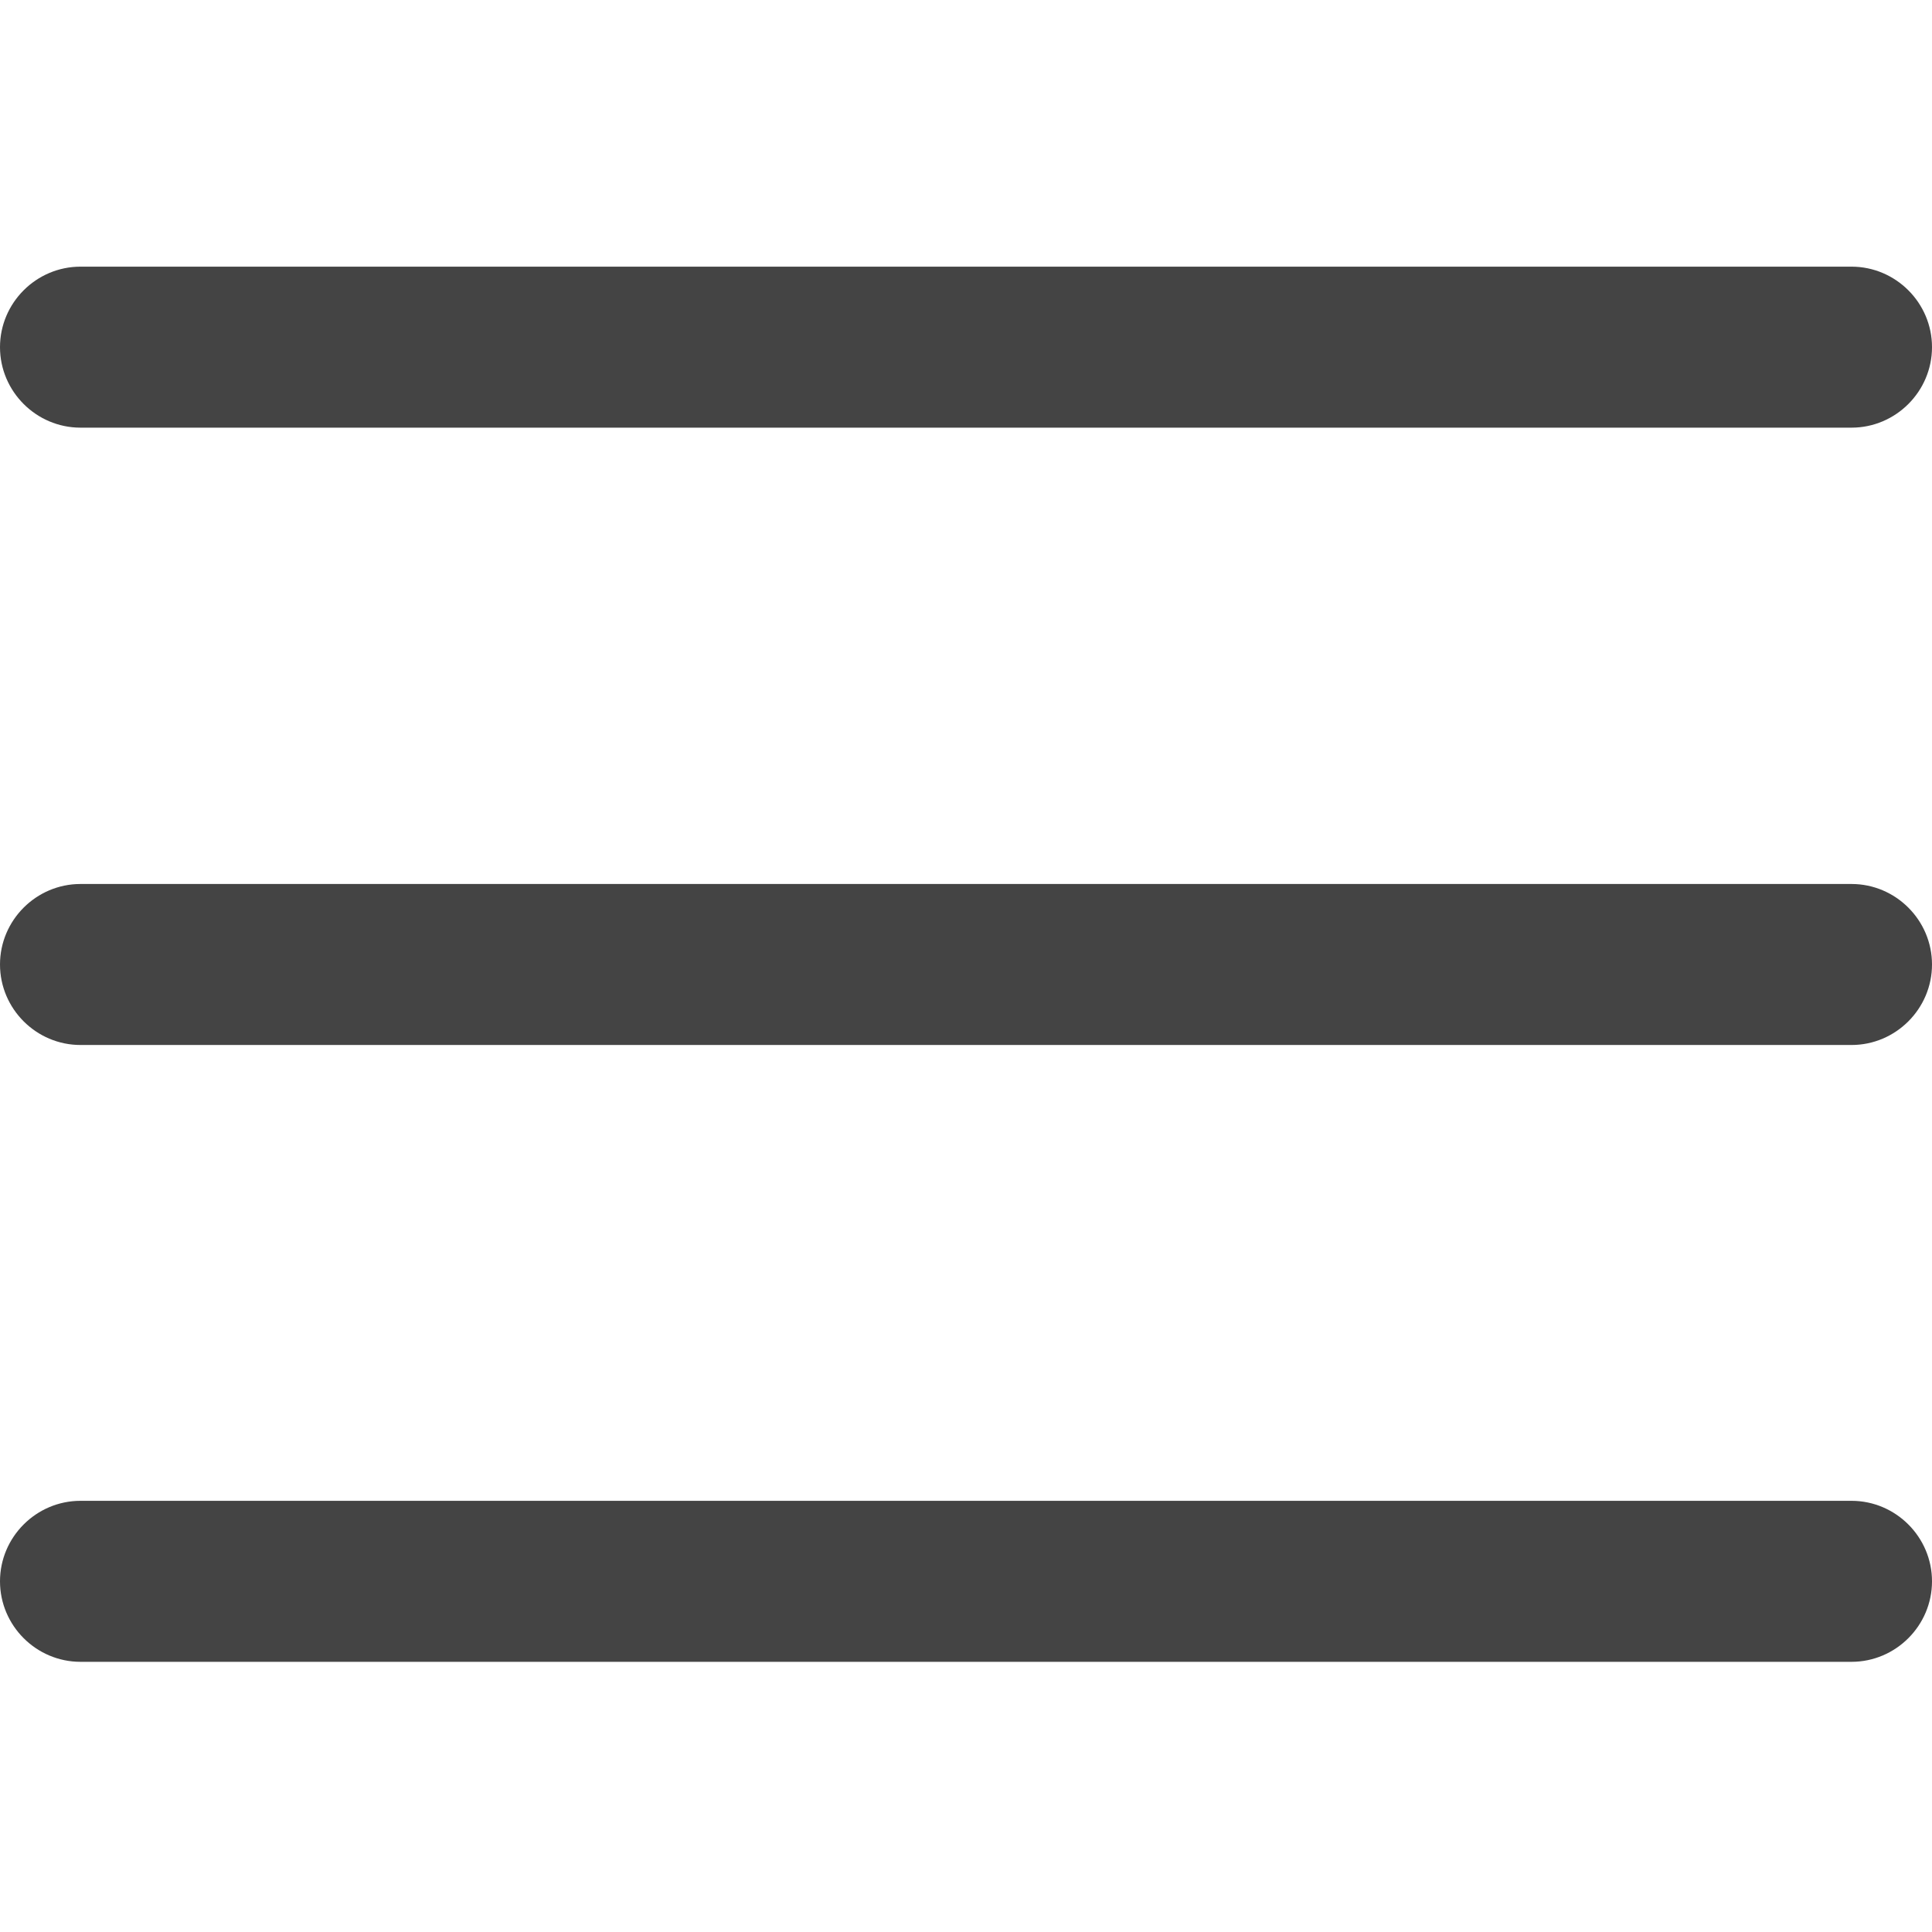 <?xml version="1.0" encoding="UTF-8"?>
<svg xmlns="http://www.w3.org/2000/svg" version="1.1" viewBox="0 0 384 384">
  <defs>
    <style>
      .cls-1 {
        fill: #444;
      }
    </style>
  </defs>
  <!-- Generator: Adobe Illustrator 28.7.1, SVG Export Plug-In . SVG Version: 1.2.0 Build 142)  -->
  <g>
    <g id="Layer_1">
      <path class="cls-1" d="M368,207.7H16c-8.8,0-16-7.2-16-16s7.2-16,16-16h352c8.8,0,16,7.2,16,16s-7.2,16-16,16Z"/>
      <path class="cls-1" d="M368,85H16c-8.8,0-16-7.2-16-16s7.2-16,16-16h352c8.8,0,16,7.2,16,16s-7.2,16-16,16Z"/>
      <path class="cls-1" d="M368,330.3H16c-8.8,0-16-7.2-16-16s7.2-16,16-16h352c8.8,0,16,7.2,16,16s-7.2,16-16,16Z"/>
    </g>
  </g>
</svg>